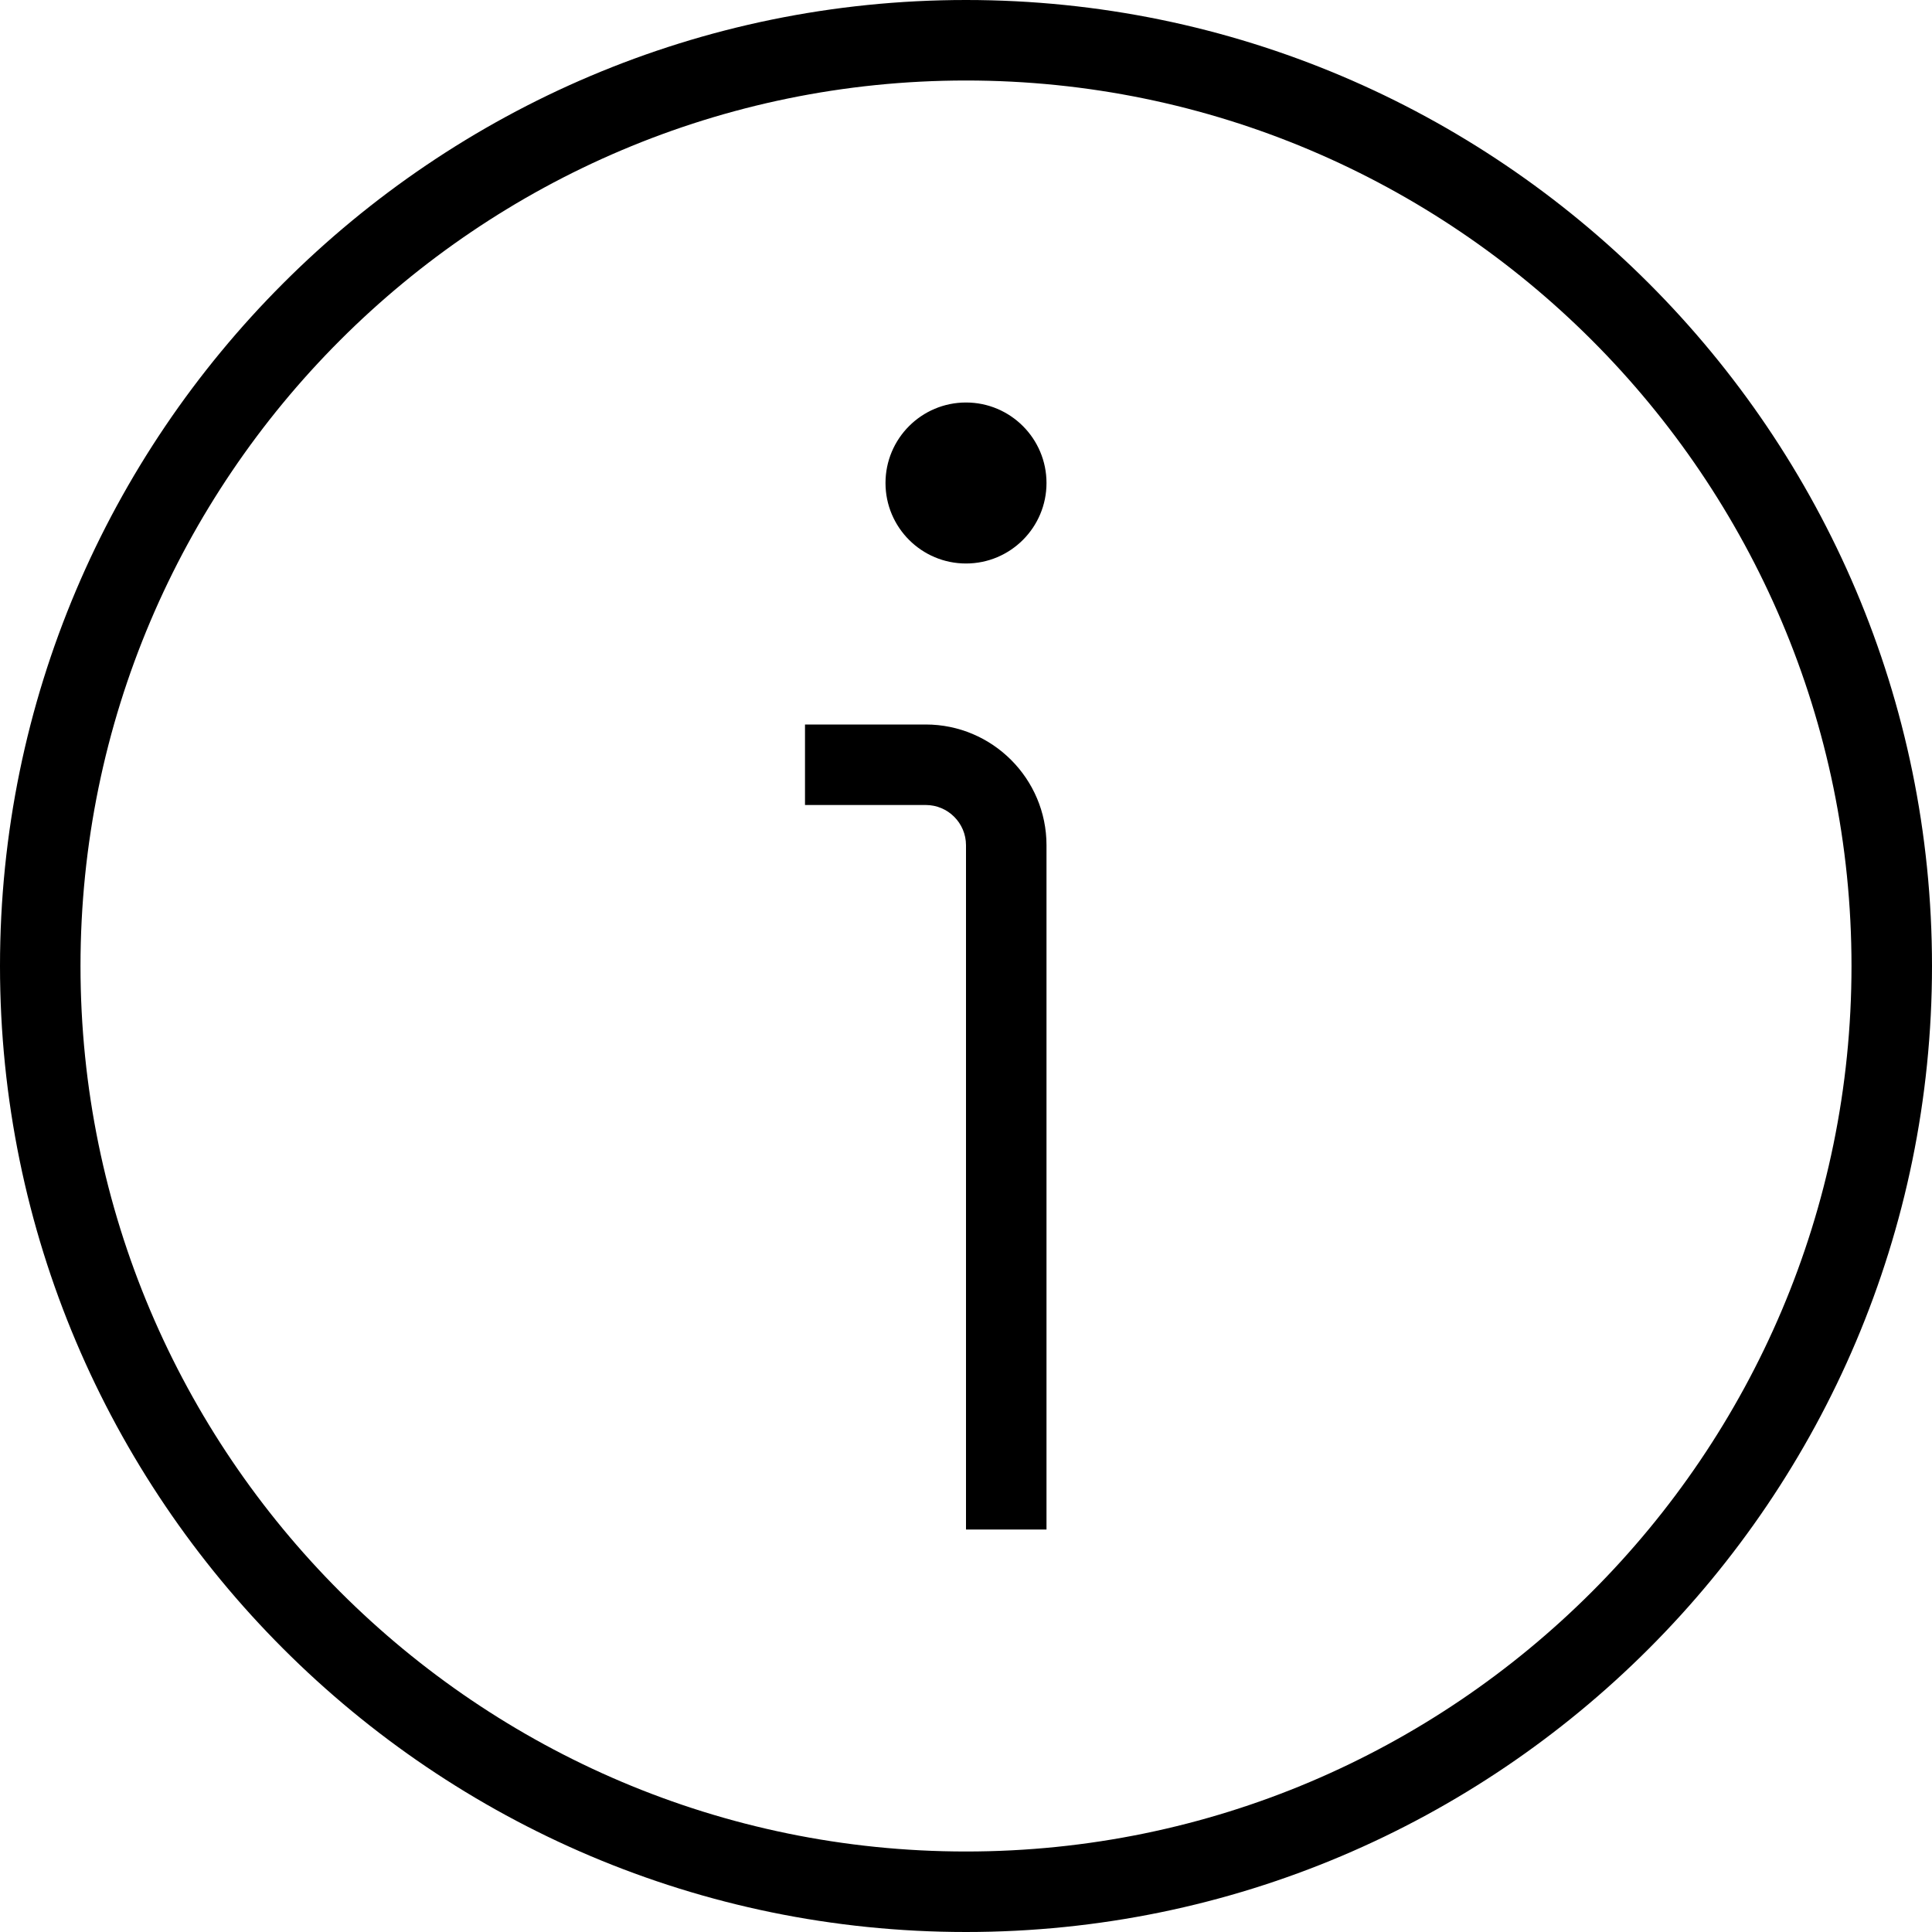 <?xml version="1.0" encoding="UTF-8"?>
<svg xmlns="http://www.w3.org/2000/svg" id="Outline" viewBox="0 0 24 24">
  <path d="m13,10.5v8.5h-1v-8.5c0-.276-.224-.5-.5-.5h-1.5v-1h1.5c.827,0,1.5.673,1.5,1.5Zm-1-5.5c-.552,0-1,.448-1,1s.448,1,1,1,1-.448,1-1-.448-1-1-1Zm12,7c0,6.617-5.383,12-12,12S0,18.617,0,12,5.383,0,12,0s12,5.383,12,12Zm-1,0c0-6.065-4.935-11-11-11S1,5.935,1,12s4.935,11,11,11,11-4.935,11-11Z"/>
</svg>
